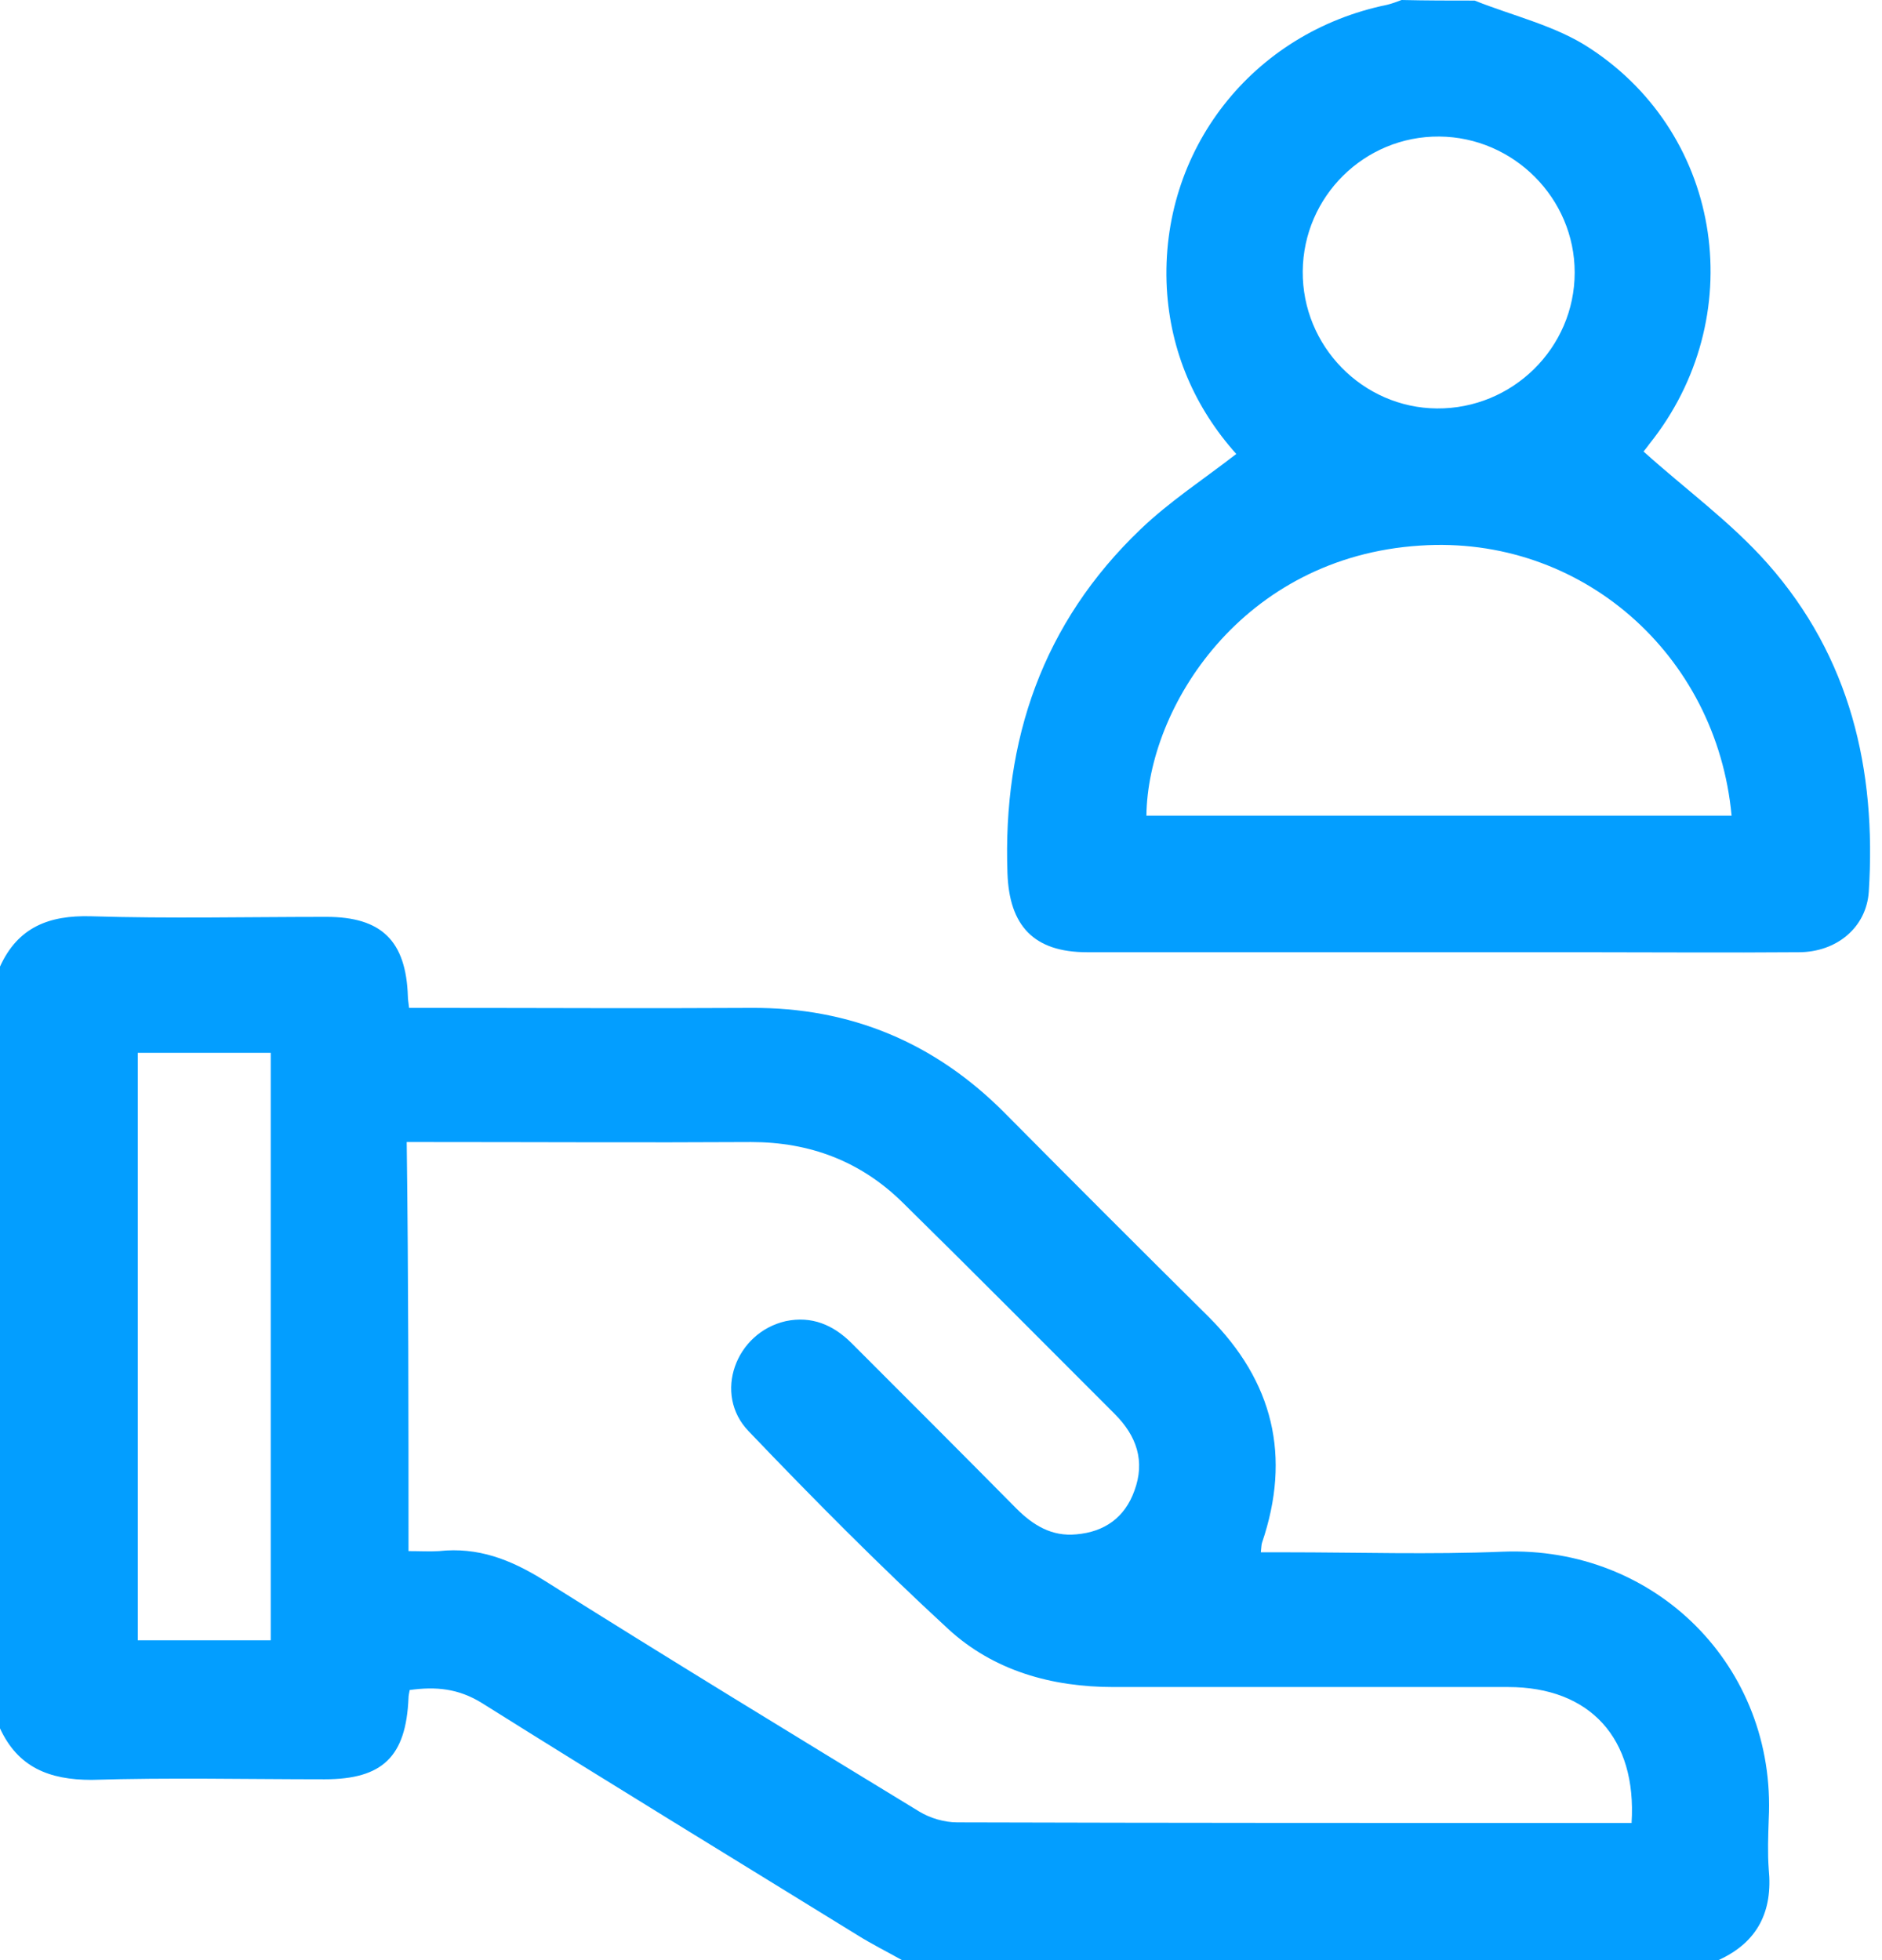 <svg width="48" height="50" viewBox="0 0 48 50" fill="none" xmlns="http://www.w3.org/2000/svg">
<path d="M0 24.656C0.458 23.648 1.253 23.343 2.322 23.373C4.323 23.434 6.324 23.388 8.326 23.388C9.731 23.388 10.357 24 10.403 25.42C10.403 25.497 10.419 25.573 10.434 25.71C10.648 25.71 10.862 25.71 11.06 25.71C13.764 25.71 16.453 25.726 19.157 25.71C21.693 25.695 23.847 26.596 25.634 28.399C27.36 30.141 29.086 31.867 30.828 33.593C32.478 35.243 32.936 37.153 32.188 39.352C32.172 39.398 32.172 39.459 32.157 39.597C32.371 39.597 32.569 39.597 32.783 39.597C34.632 39.597 36.48 39.658 38.329 39.581C42.224 39.429 45.31 42.515 45.111 46.41C45.096 46.838 45.081 47.266 45.111 47.678C45.218 48.747 44.837 49.542 43.828 50C36.893 50 29.942 50 23.006 50C22.625 49.786 22.227 49.588 21.861 49.358C18.668 47.388 15.46 45.432 12.298 43.446C11.687 43.065 11.106 43.019 10.449 43.11C10.434 43.202 10.419 43.248 10.419 43.309C10.357 44.806 9.762 45.387 8.28 45.387C6.294 45.387 4.308 45.341 2.337 45.402C1.253 45.402 0.458 45.081 0 44.088C0 37.611 0 31.134 0 24.656ZM10.419 39.566C10.709 39.566 10.953 39.581 11.198 39.566C12.191 39.459 13.016 39.78 13.856 40.3C17.033 42.301 20.241 44.256 23.449 46.212C23.724 46.38 24.091 46.486 24.412 46.486C29.942 46.502 35.472 46.502 41.002 46.502C41.201 46.502 41.414 46.502 41.613 46.502C41.751 44.333 40.544 43.034 38.466 43.034C35.105 43.034 31.76 43.034 28.399 43.034C26.826 43.034 25.344 42.621 24.183 41.552C22.426 39.933 20.745 38.237 19.096 36.511C18.179 35.564 18.759 33.99 20.043 33.7C20.7 33.563 21.25 33.792 21.723 34.265C23.129 35.671 24.534 37.076 25.924 38.482C26.352 38.909 26.826 39.2 27.452 39.139C28.17 39.077 28.689 38.711 28.934 38.023C29.209 37.275 28.995 36.633 28.43 36.068C26.627 34.265 24.84 32.463 23.022 30.675C21.952 29.621 20.654 29.132 19.157 29.132C16.422 29.148 13.688 29.132 10.938 29.132C10.755 29.132 10.571 29.132 10.373 29.132C10.419 32.661 10.419 36.068 10.419 39.566ZM3.514 26.856C3.514 31.882 3.514 36.862 3.514 41.842C4.675 41.842 5.805 41.842 6.905 41.842C6.905 36.816 6.905 31.852 6.905 26.856C5.744 26.856 4.659 26.856 3.514 26.856Z" fill="#039EFF"/>
<path d="M37.611 0.015C38.604 0.412 39.688 0.657 40.559 1.237C43.981 3.483 44.623 8.127 42.071 11.32C41.995 11.427 41.903 11.534 41.919 11.518C42.988 12.481 44.149 13.321 45.081 14.375C47.189 16.758 47.861 19.63 47.663 22.747C47.601 23.663 46.838 24.29 45.875 24.29C44.011 24.305 42.133 24.29 40.269 24.29C36.083 24.29 31.913 24.29 27.727 24.29C26.367 24.29 25.741 23.617 25.695 22.273C25.573 18.866 26.596 15.887 29.086 13.504C29.835 12.786 30.706 12.221 31.531 11.58C30.477 10.403 29.85 8.967 29.759 7.348C29.575 3.834 31.943 0.825 35.38 0.122C35.502 0.092 35.625 0.046 35.747 0C36.373 0.015 37 0.015 37.611 0.015ZM44.164 20.807C43.782 16.682 40.315 13.642 36.221 13.917C31.683 14.207 29.27 18.041 29.239 20.807C34.204 20.807 39.169 20.807 44.164 20.807ZM36.709 3.483C34.8 3.468 33.242 5.011 33.226 6.92C33.211 8.83 34.754 10.403 36.648 10.419C38.573 10.434 40.162 8.876 40.162 6.951C40.162 5.057 38.604 3.498 36.709 3.483Z" fill="#039EFF"/>
</svg>

